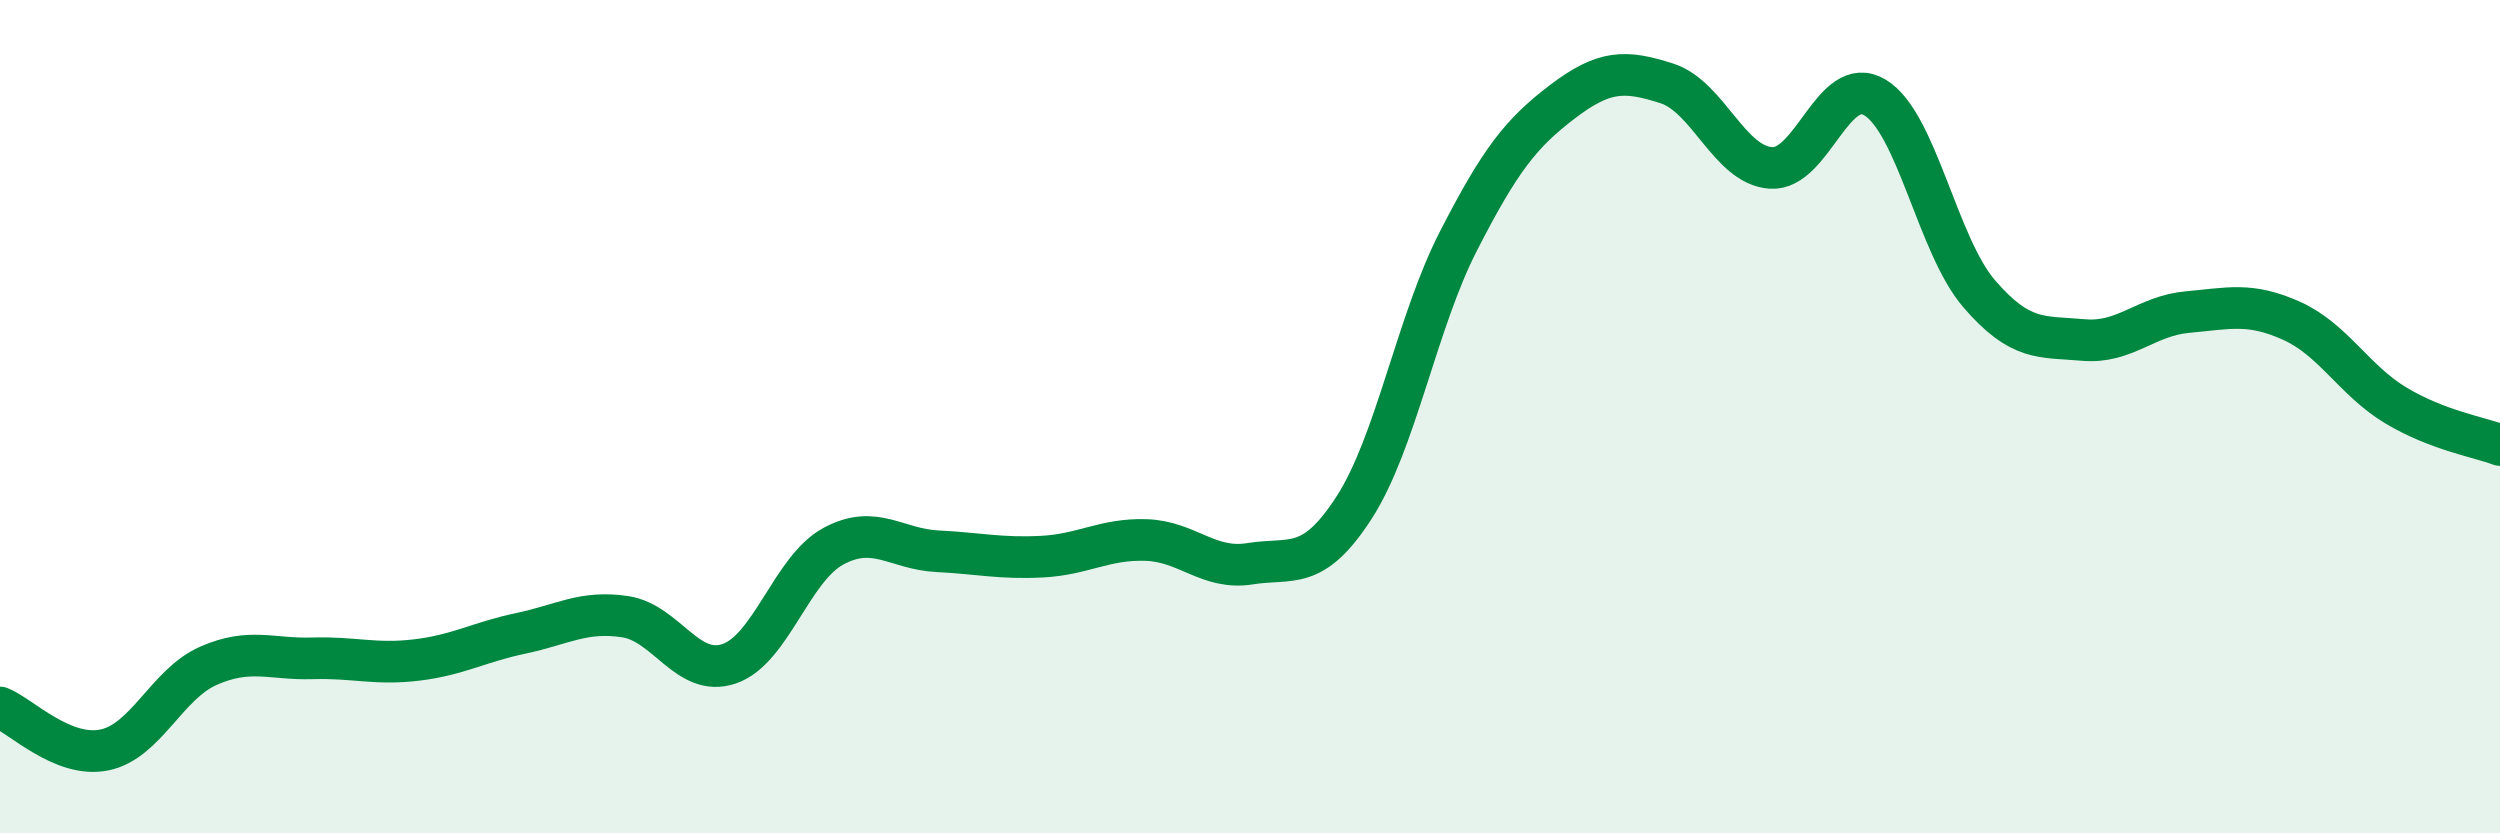 
    <svg width="60" height="20" viewBox="0 0 60 20" xmlns="http://www.w3.org/2000/svg">
      <path
        d="M 0,16.98 C 0.5,17.18 1.5,18.2 2.5,18 C 3.5,17.8 4,16.42 5,15.98 C 6,15.54 6.5,15.83 7.5,15.8 C 8.5,15.77 9,15.96 10,15.84 C 11,15.72 11.5,15.41 12.5,15.2 C 13.5,14.99 14,14.65 15,14.8 C 16,14.95 16.5,16.27 17.5,15.93 C 18.5,15.59 19,13.65 20,13.11 C 21,12.57 21.5,13.18 22.5,13.23 C 23.5,13.28 24,13.41 25,13.36 C 26,13.31 26.5,12.93 27.5,12.96 C 28.5,12.99 29,13.69 30,13.53 C 31,13.37 31.5,13.73 32.5,12.18 C 33.5,10.63 34,7.74 35,5.79 C 36,3.84 36.5,3.2 37.5,2.44 C 38.5,1.68 39,1.68 40,2 C 41,2.32 41.5,3.96 42.5,4.03 C 43.5,4.1 44,1.74 45,2.34 C 46,2.94 46.5,5.89 47.5,7.05 C 48.5,8.21 49,8.07 50,8.16 C 51,8.25 51.5,7.58 52.5,7.49 C 53.5,7.4 54,7.25 55,7.7 C 56,8.15 56.5,9.13 57.5,9.73 C 58.5,10.33 59.5,10.49 60,10.68L60 20L0 20Z"
        fill="#008740"
        opacity="0.1"
        stroke-linecap="round"
        stroke-linejoin="round"
      />
      <path
        d="M 0,16.98 C 0.5,17.18 1.5,18.2 2.5,18 C 3.5,17.8 4,16.42 5,15.98 C 6,15.54 6.5,15.83 7.5,15.8 C 8.5,15.77 9,15.96 10,15.84 C 11,15.72 11.5,15.41 12.5,15.2 C 13.5,14.99 14,14.65 15,14.8 C 16,14.95 16.5,16.27 17.5,15.93 C 18.5,15.59 19,13.65 20,13.11 C 21,12.57 21.5,13.18 22.5,13.23 C 23.5,13.28 24,13.41 25,13.36 C 26,13.31 26.5,12.93 27.5,12.96 C 28.5,12.99 29,13.69 30,13.53 C 31,13.37 31.5,13.73 32.5,12.18 C 33.5,10.63 34,7.74 35,5.79 C 36,3.84 36.5,3.2 37.5,2.44 C 38.5,1.68 39,1.68 40,2 C 41,2.32 41.5,3.96 42.5,4.03 C 43.5,4.1 44,1.74 45,2.34 C 46,2.94 46.5,5.89 47.5,7.05 C 48.5,8.21 49,8.07 50,8.16 C 51,8.25 51.5,7.58 52.5,7.49 C 53.5,7.4 54,7.25 55,7.7 C 56,8.15 56.5,9.13 57.5,9.73 C 58.5,10.33 59.5,10.49 60,10.68"
        stroke="#008740"
        stroke-width="1"
        fill="none"
        stroke-linecap="round"
        stroke-linejoin="round"
      />
    </svg>
  